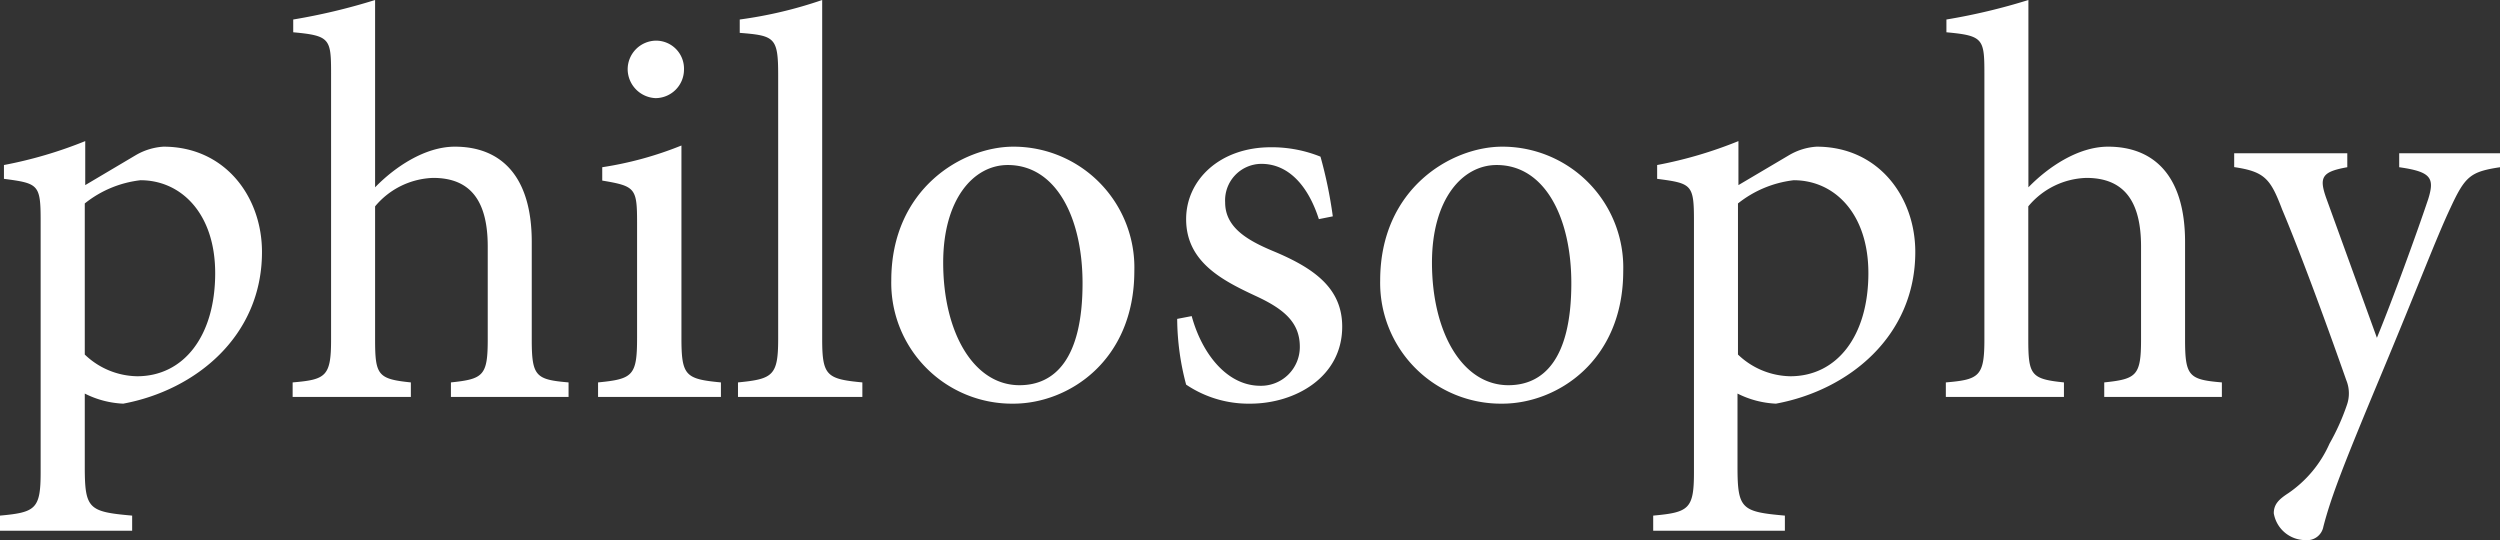 <svg xmlns="http://www.w3.org/2000/svg" viewBox="0 0 215.28 46.52"><rect x="0" y="0" width="215.28" height="46.52" fill="#333333" stroke="none"/><defs><style>.cls-1{fill:#fff;}</style></defs><g id="レイヤー_2" data-name="レイヤー 2"><g id="レイヤー_1-2" data-name="レイヤー 1"><path class="cls-1" d="M11.71,13.35a5.4,5.4,0,0,1,2.36-.72c5.32,0,8.49,4.32,8.49,9.07,0,7.25-5.71,11.9-11.95,13.06a8.11,8.11,0,0,1-3.31-.87v6.29c0,3.65.33,3.89,4.08,4.22v1.3H0V44.4c3.07-.28,3.5-.57,3.5-3.74V19c0-3.12-.19-3.21-3.16-3.6V14.21a37,37,0,0,0,7-2.06v3.79ZM7.3,30.53a6.65,6.65,0,0,0,4.51,1.87c4,0,6.72-3.45,6.72-8.88,0-5.13-2.93-8-6.43-8a9.37,9.37,0,0,0-4.8,2Z"/><path class="cls-1" d="M38.83,34.18V32.93c2.79-.29,3.17-.58,3.17-3.7v-8c0-3.94-1.49-5.91-4.7-5.91a6.78,6.78,0,0,0-5,2.45V29.23c0,3.08.24,3.41,3.08,3.7v1.25H25.2V32.93c2.88-.24,3.31-.53,3.31-3.7V6.34c0-3-.09-3.27-3.26-3.56V1.68A52.54,52.54,0,0,0,32.3,0V16.13c1.68-1.73,4.28-3.5,6.87-3.5,3.89,0,6.62,2.44,6.62,8.2v8.4c0,3.17.34,3.46,3.17,3.7v1.25Z"/><path class="cls-1" d="M51.5,34.18V32.93c3-.29,3.36-.58,3.36-3.84V19.2c0-3-.14-3.17-3-3.65V14.4a30.39,30.39,0,0,0,6.82-1.87V29.09c0,3.26.33,3.55,3.4,3.84v1.25ZM54.05,6A2.47,2.47,0,0,1,56.5,3.5,2.41,2.41,0,0,1,58.9,6a2.46,2.46,0,0,1-2.45,2.45A2.51,2.51,0,0,1,54.05,6Z"/><path class="cls-1" d="M63.55,34.18V32.93c3-.29,3.46-.58,3.46-3.74V6.48c0-3.26-.29-3.41-3.31-3.65V1.68A36.81,36.81,0,0,0,70.8,0V29.19c0,3.16.38,3.45,3.46,3.74v1.25Z"/><path class="cls-1" d="M97.68,23.33c0,7.73-5.66,11.43-10.42,11.43A10.4,10.4,0,0,1,76.75,24.15c0-7.92,6.15-11.52,10.51-11.52A10.41,10.41,0,0,1,97.68,23.33Zm-16.46-.72c0,6.05,2.64,10.56,6.57,10.56,3,0,5.43-2.21,5.43-8.78,0-5.62-2.26-10.18-6.44-10.18C83.81,14.21,81.22,17.19,81.22,22.61Z"/><path class="cls-1" d="M113.57,18.87c-.91-2.84-2.59-4.76-4.95-4.76a3.14,3.14,0,0,0-3.12,3.32c0,2.16,1.92,3.26,4.08,4.17,3.6,1.49,6,3.22,6,6.53,0,4.37-4.08,6.63-7.92,6.63a9.61,9.61,0,0,1-5.52-1.64,22.37,22.37,0,0,1-.77-5.66l1.25-.24c.86,3.17,3,6,5.91,6a3.34,3.34,0,0,0,3.4-3.36c0-2.11-1.39-3.26-3.79-4.37-2.88-1.34-6-2.93-6-6.62,0-3.36,2.88-6.19,7.3-6.19a11.25,11.25,0,0,1,4.27.81,37.76,37.76,0,0,1,1.06,5.14Z"/><path class="cls-1" d="M139.78,23.33c0,7.73-5.67,11.43-10.42,11.43a10.4,10.4,0,0,1-10.51-10.61c0-7.92,6.14-11.52,10.51-11.52A10.41,10.41,0,0,1,139.78,23.33Zm-16.47-.72c0,6.05,2.64,10.56,6.58,10.56,3,0,5.42-2.21,5.42-8.78,0-5.62-2.26-10.18-6.43-10.18C125.9,14.21,123.31,17.19,123.31,22.61Z"/><path class="cls-1" d="M154.08,13.35a5.33,5.33,0,0,1,2.35-.72c5.33,0,8.5,4.32,8.5,9.07,0,7.25-5.72,11.9-12,13.06a8.16,8.16,0,0,1-3.31-.87v6.29c0,3.65.34,3.89,4.08,4.22v1.3H142.36V44.4c3.08-.28,3.51-.57,3.51-3.74V19c0-3.12-.19-3.21-3.17-3.6V14.21a36.52,36.52,0,0,0,7-2.06v3.79Zm-4.42,17.18a6.67,6.67,0,0,0,4.51,1.87c4,0,6.72-3.45,6.72-8.88,0-5.13-2.92-8-6.43-8a9.44,9.44,0,0,0-4.8,2Z"/><path class="cls-1" d="M181.2,34.18V32.93c2.78-.29,3.17-.58,3.17-3.7v-8c0-3.94-1.49-5.91-4.71-5.91a6.75,6.75,0,0,0-5,2.45V29.23c0,3.08.24,3.41,3.07,3.7v1.25H167.56V32.93c2.88-.24,3.32-.53,3.32-3.7V6.34c0-3-.1-3.27-3.27-3.56V1.68A52.34,52.34,0,0,0,174.67,0V16.13c1.68-1.73,4.27-3.5,6.86-3.5,3.89,0,6.63,2.44,6.63,8.2v8.4c0,3.17.33,3.46,3.17,3.7v1.25Z"/><path class="cls-1" d="M215.28,14.4c-2.55.39-3,.77-4.27,3.51-1.2,2.54-2.69,6.52-6,14.44-3.21,7.69-4.27,10.42-4.94,13a1.42,1.42,0,0,1-1.54,1.16,2.77,2.77,0,0,1-2.73-2.31c0-.77.43-1.2,1.25-1.73a10.12,10.12,0,0,0,3.55-4.27,19.33,19.33,0,0,0,1.49-3.31,3,3,0,0,0-.05-2.16c-1.92-5.47-4.08-11.28-5.52-14.69-1-2.64-1.49-3.26-4.13-3.65V13.2h9.74v1.2c-2.2.39-2.44.87-1.82,2.64l4.37,12.05c1.34-3.26,3.41-8.93,4.42-11.95.57-1.83.24-2.35-2.5-2.74V13.2h8.69Z"/></g></g></svg>